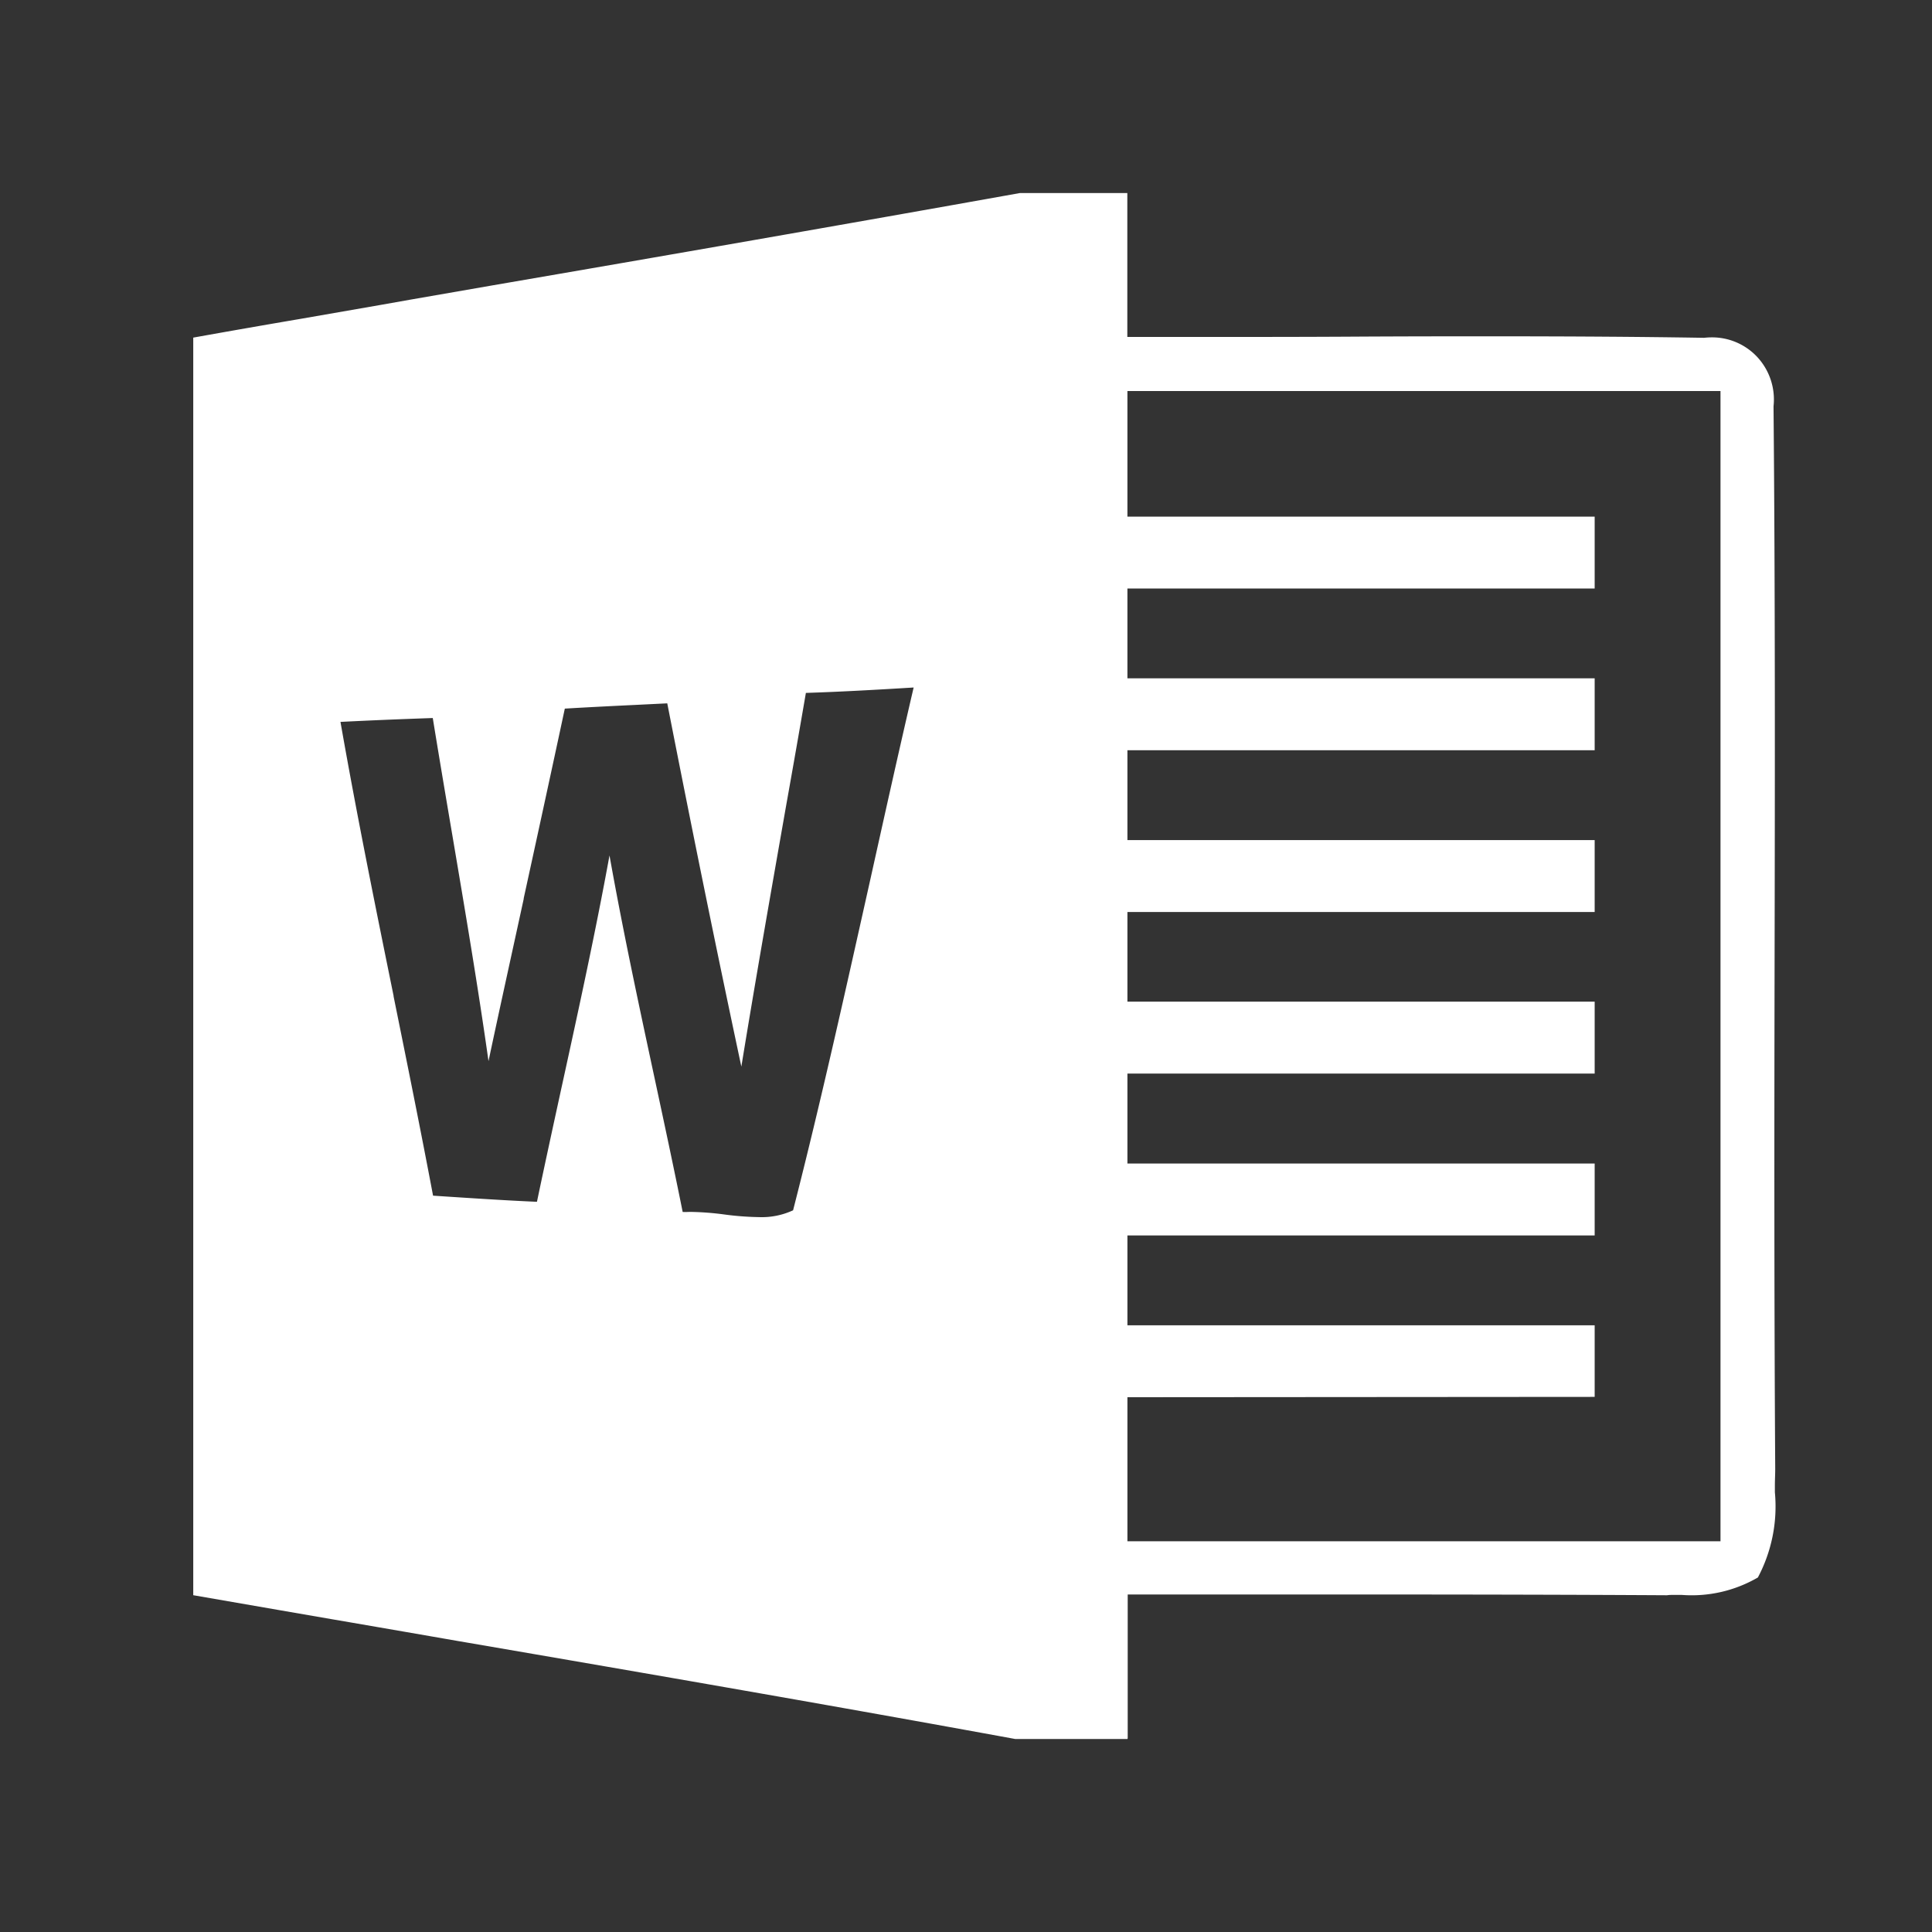 <svg xmlns="http://www.w3.org/2000/svg" width="40" height="40" viewBox="0 0 40 40"><rect x="0" y="0" width="40" height="40" fill="#333333" stroke="none"/><defs><style>.a{fill:rgba(255,255,255,0);}.b{fill:#fff;}</style></defs><g transform="translate(-1228 -3254)"><rect class="a" width="40" height="40" transform="translate(1228 3254)"/><g transform="translate(1232 3258.002)"><path class="b" d="M209.368,12734.208h-2.323c-3.713-.68-7.5-1.335-11.371-2l-.147-.025c-.733-.128-1.475-.256-2.222-.385l-.42-.072-1.082-.187-1.776-.308v-26.037q1.115-.2,2.237-.391l1.688-.294.564-.1,1.726-.3c3.49-.6,7.227-1.251,10.9-1.908h2.224v2.979h.763l1.151,0c.865,0,1.812,0,2.9-.007,1.115-.006,1.915-.006,2.688-.006,1.747,0,3.158.01,4.439.031a1.4,1.4,0,0,1,.147-.009,1.277,1.277,0,0,1,.962.415,1.293,1.293,0,0,1,.329,1.013c.035,3.858.029,7.746.022,11.506v.006c-.006,3.183-.01,6.879.013,10.486,0,.1-.006.216-.007.323,0,.055,0,.108,0,.162a3.137,3.137,0,0,1-.352,1.764,2.726,2.726,0,0,1-1.576.361h-.177c-.044,0-.085,0-.127.007-1.872-.011-4.021-.016-6.567-.016h-2.3c-.767,0-1.548,0-2.3,0v2.976h0Zm0-7.076v2.982h12.279V12706.3H209.368v2.6h9.674v1.489h-9.674v1.859h9.674v1.489h-9.674v1.86h9.674v1.489h-9.674v1.856h9.674v1.489h-9.674v1.863h9.674v1.489h-9.674v1.86h9.674v1.482Zm-9.041-3.837a5.944,5.944,0,0,1,.7.054,6.037,6.037,0,0,0,.713.054,1.54,1.54,0,0,0,.706-.141c.584-2.279,1.1-4.618,1.606-6.88.272-1.225.579-2.609.89-3.944-.754.046-1.494.088-2.231.112q-.2,1.165-.408,2.328c-.311,1.771-.633,3.6-.928,5.409-.512-2.4-1.013-4.861-1.534-7.521l-.469.023-.179.009c-.484.023-.983.048-1.473.077-.28,1.309-.57,2.64-.851,3.927l0,.012c-.261,1.2-.5,2.279-.729,3.36-.22-1.558-.488-3.136-.746-4.662-.136-.8-.275-1.623-.408-2.442-.728.025-1.336.051-1.911.08.333,1.9.722,3.817,1.1,5.673l0,.011c.274,1.351.557,2.747.817,4.125.847.056,1.531.1,2.151.127.166-.793.342-1.6.512-2.38l.012-.054c.338-1.547.688-3.146.978-4.737.275,1.544.609,3.1.931,4.6l.008.037c.193.9.392,1.828.576,2.744C200.217,12723.3,200.274,12723.295,200.326,12723.295Z" transform="translate(-190.026 -12702.206)"/></g></g></svg>
